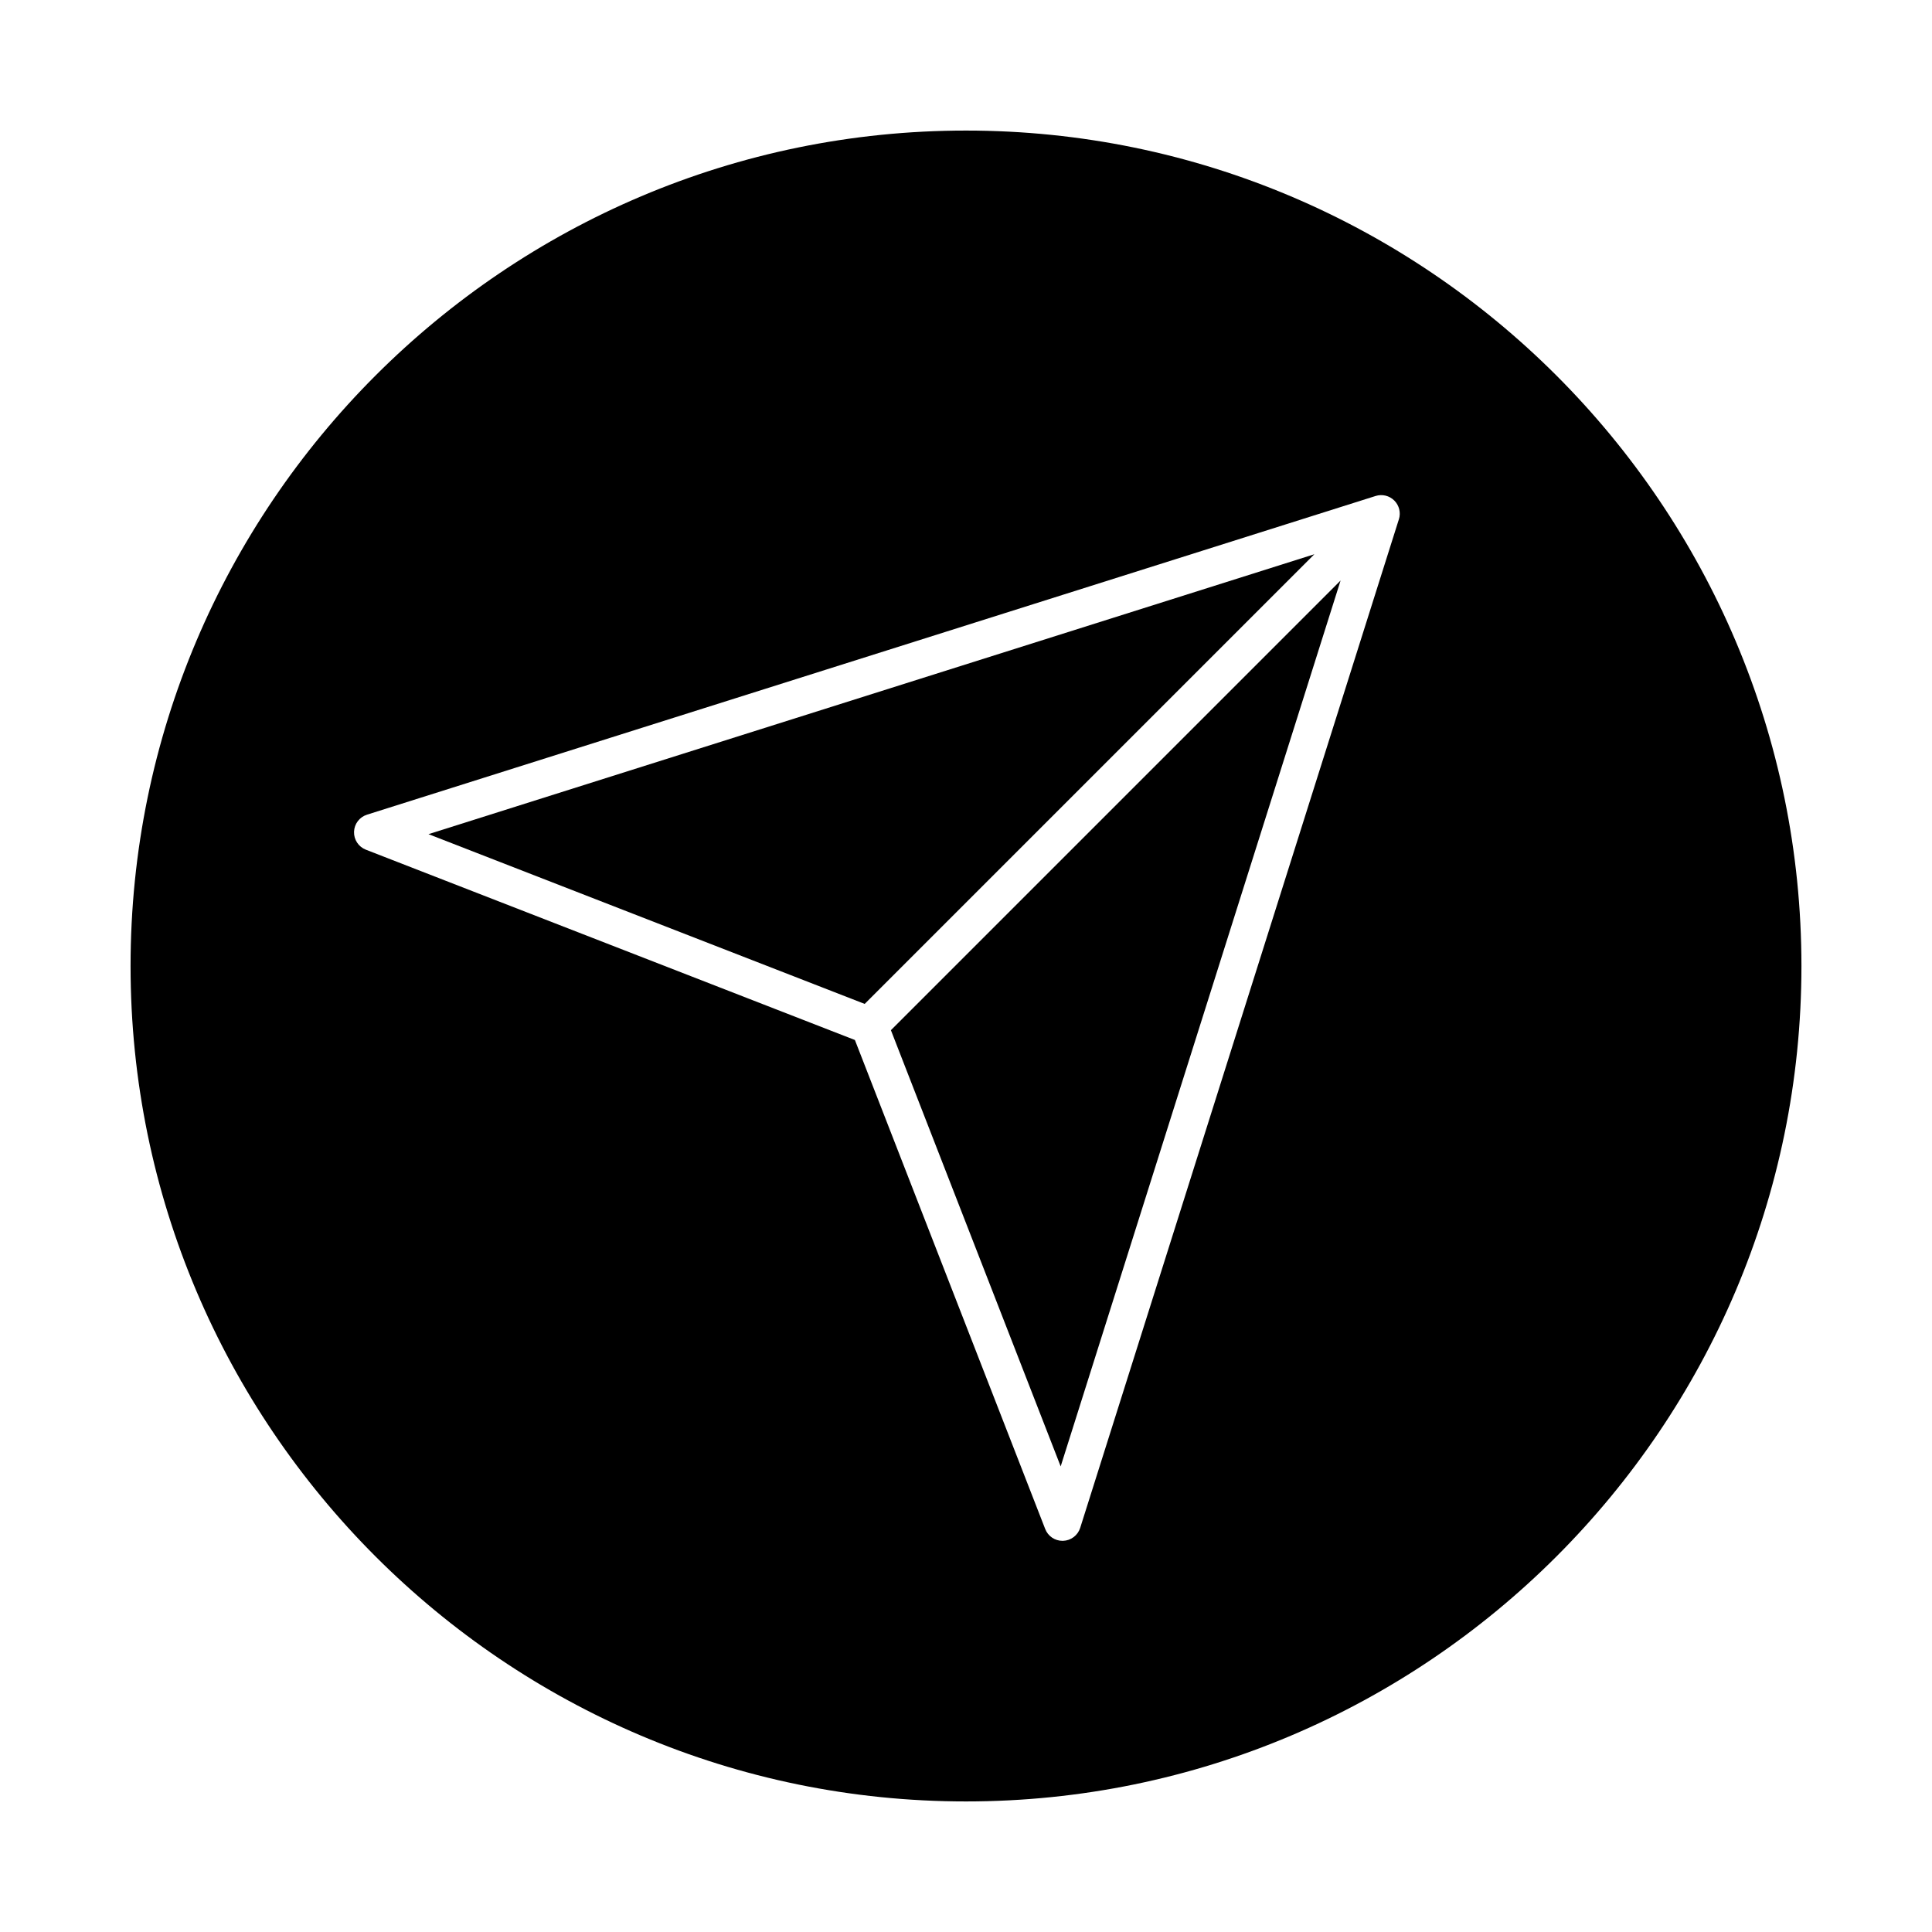 <?xml version="1.0" encoding="UTF-8"?>
<!-- Uploaded to: ICON Repo, www.svgrepo.com, Generator: ICON Repo Mixer Tools -->
<svg fill="#000000" width="800px" height="800px" version="1.1" viewBox="144 144 512 512" xmlns="http://www.w3.org/2000/svg">
 <g>
  <path d="m425.09 532.61 74.18-234.77-119.17 119.17z"/>
  <path d="m257.55 365.06 115.6 44.988 119.17-119.17z"/>
  <path d="m400 178.6c-122.08 0-221.4 99.32-221.4 221.4s99.32 221.4 221.4 221.4 221.4-99.32 221.4-221.4c-0.004-122.08-99.324-221.4-221.4-221.4zm114.72 103.01-84.457 267.29c-0.629 1.988-2.445 3.367-4.531 3.434-0.055 0.004-0.105 0.004-0.16 0.004-2.023 0-3.848-1.242-4.582-3.137l-50.434-129.59-129.6-50.434c-1.945-0.758-3.199-2.66-3.133-4.746s1.445-3.902 3.434-4.531l267.29-84.457c1.754-0.555 3.664-0.086 4.961 1.211 1.301 1.301 1.77 3.215 1.215 4.965z"/>
 </g>
</svg>